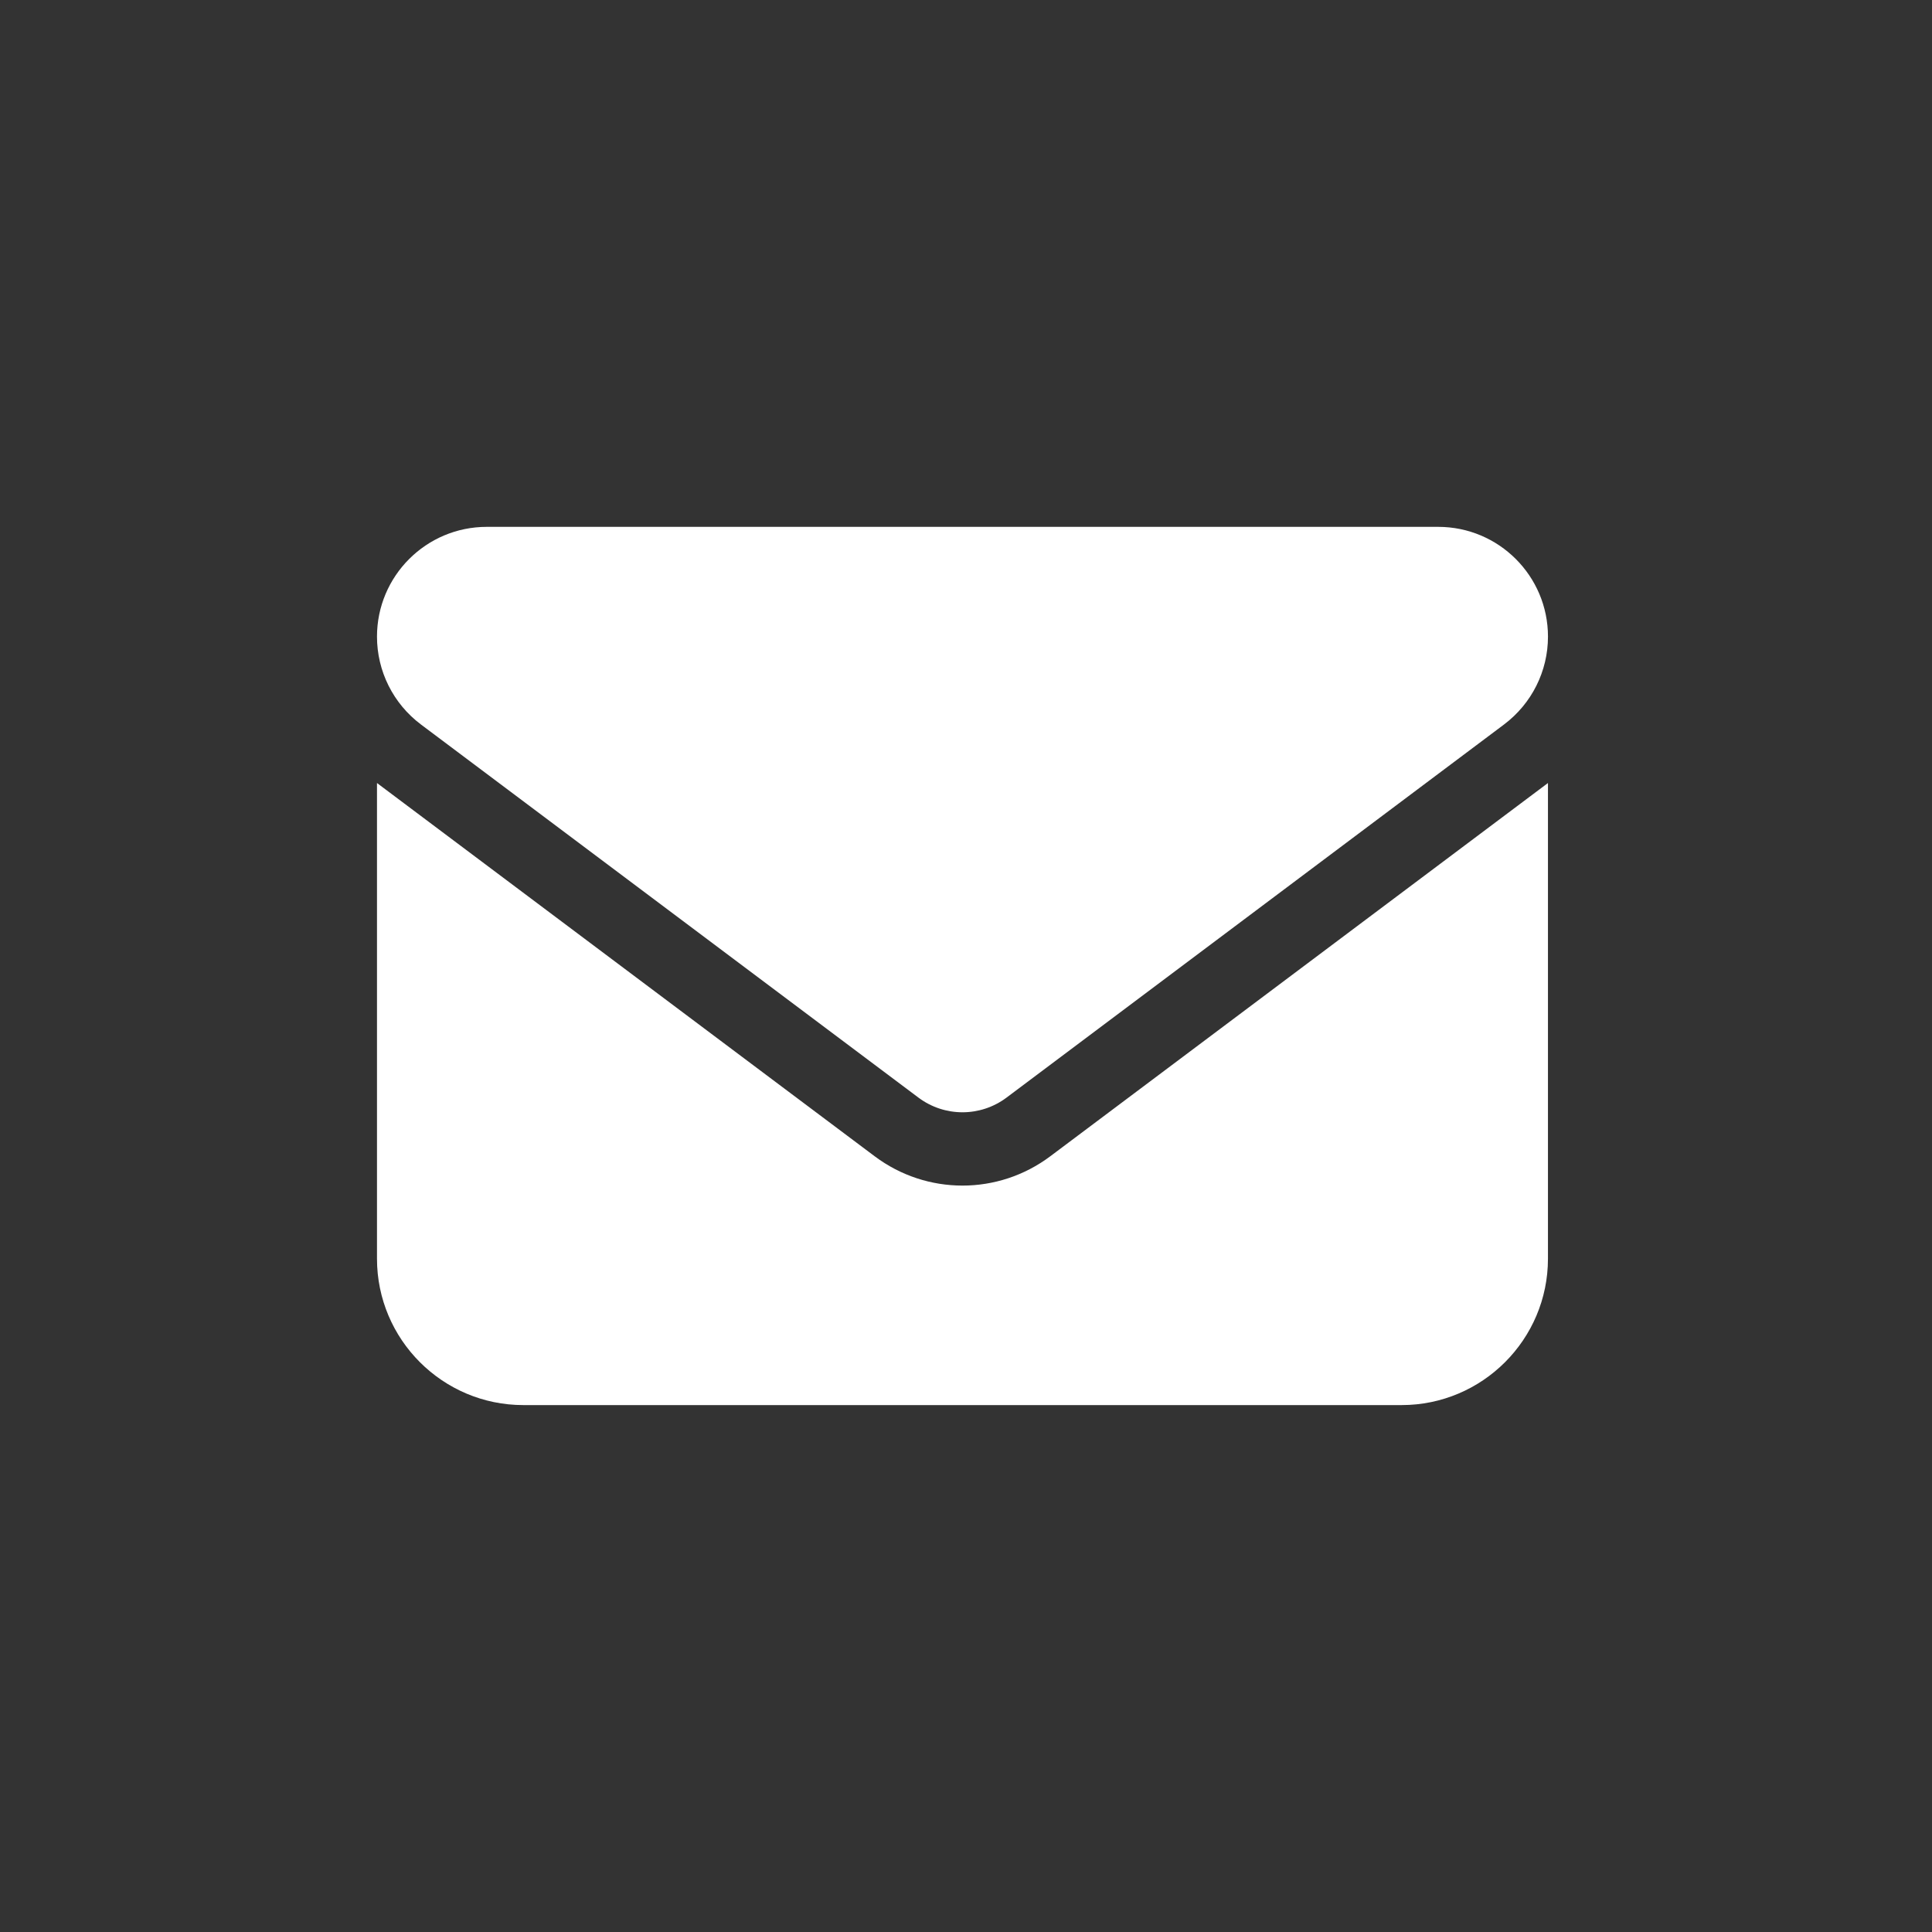 <?xml version="1.0" encoding="utf-8"?>
<!-- Generator: Adobe Illustrator 28.1.0, SVG Export Plug-In . SVG Version: 6.00 Build 0)  -->
<svg version="1.1" id="レイヤー_1" xmlns="http://www.w3.org/2000/svg" xmlns:xlink="http://www.w3.org/1999/xlink" x="0px"
	 y="0px" width="100px" height="100px" viewBox="0 0 100 100" style="enable-background:new 0 0 100 100;" xml:space="preserve">
<rect x="0" y="0" width="100" height="100" fill="#333333" stroke="none"/>
<style type="text/css">
	.st0{fill:#FFFFFF;}
</style>
<path class="st0" d="M25.195,27.27c-3.137,0-5.682,2.545-5.682,5.682c0,1.787,0.84,3.468,2.273,4.546l25.759,19.319
	c1.349,1.006,3.196,1.006,4.546,0l25.759-19.319c1.432-1.077,2.273-2.758,2.273-4.546c0-3.137-2.545-5.682-5.682-5.682
	C74.44,27.27,25.195,27.27,25.195,27.27z M19.513,40.529v24.622c0,4.179,3.397,7.576,7.576,7.576h45.457
	c4.179,0,7.576-3.397,7.576-7.576V40.529L54.363,59.848c-2.699,2.024-6.392,2.024-9.091,0L19.513,40.529z"/>
</svg>
